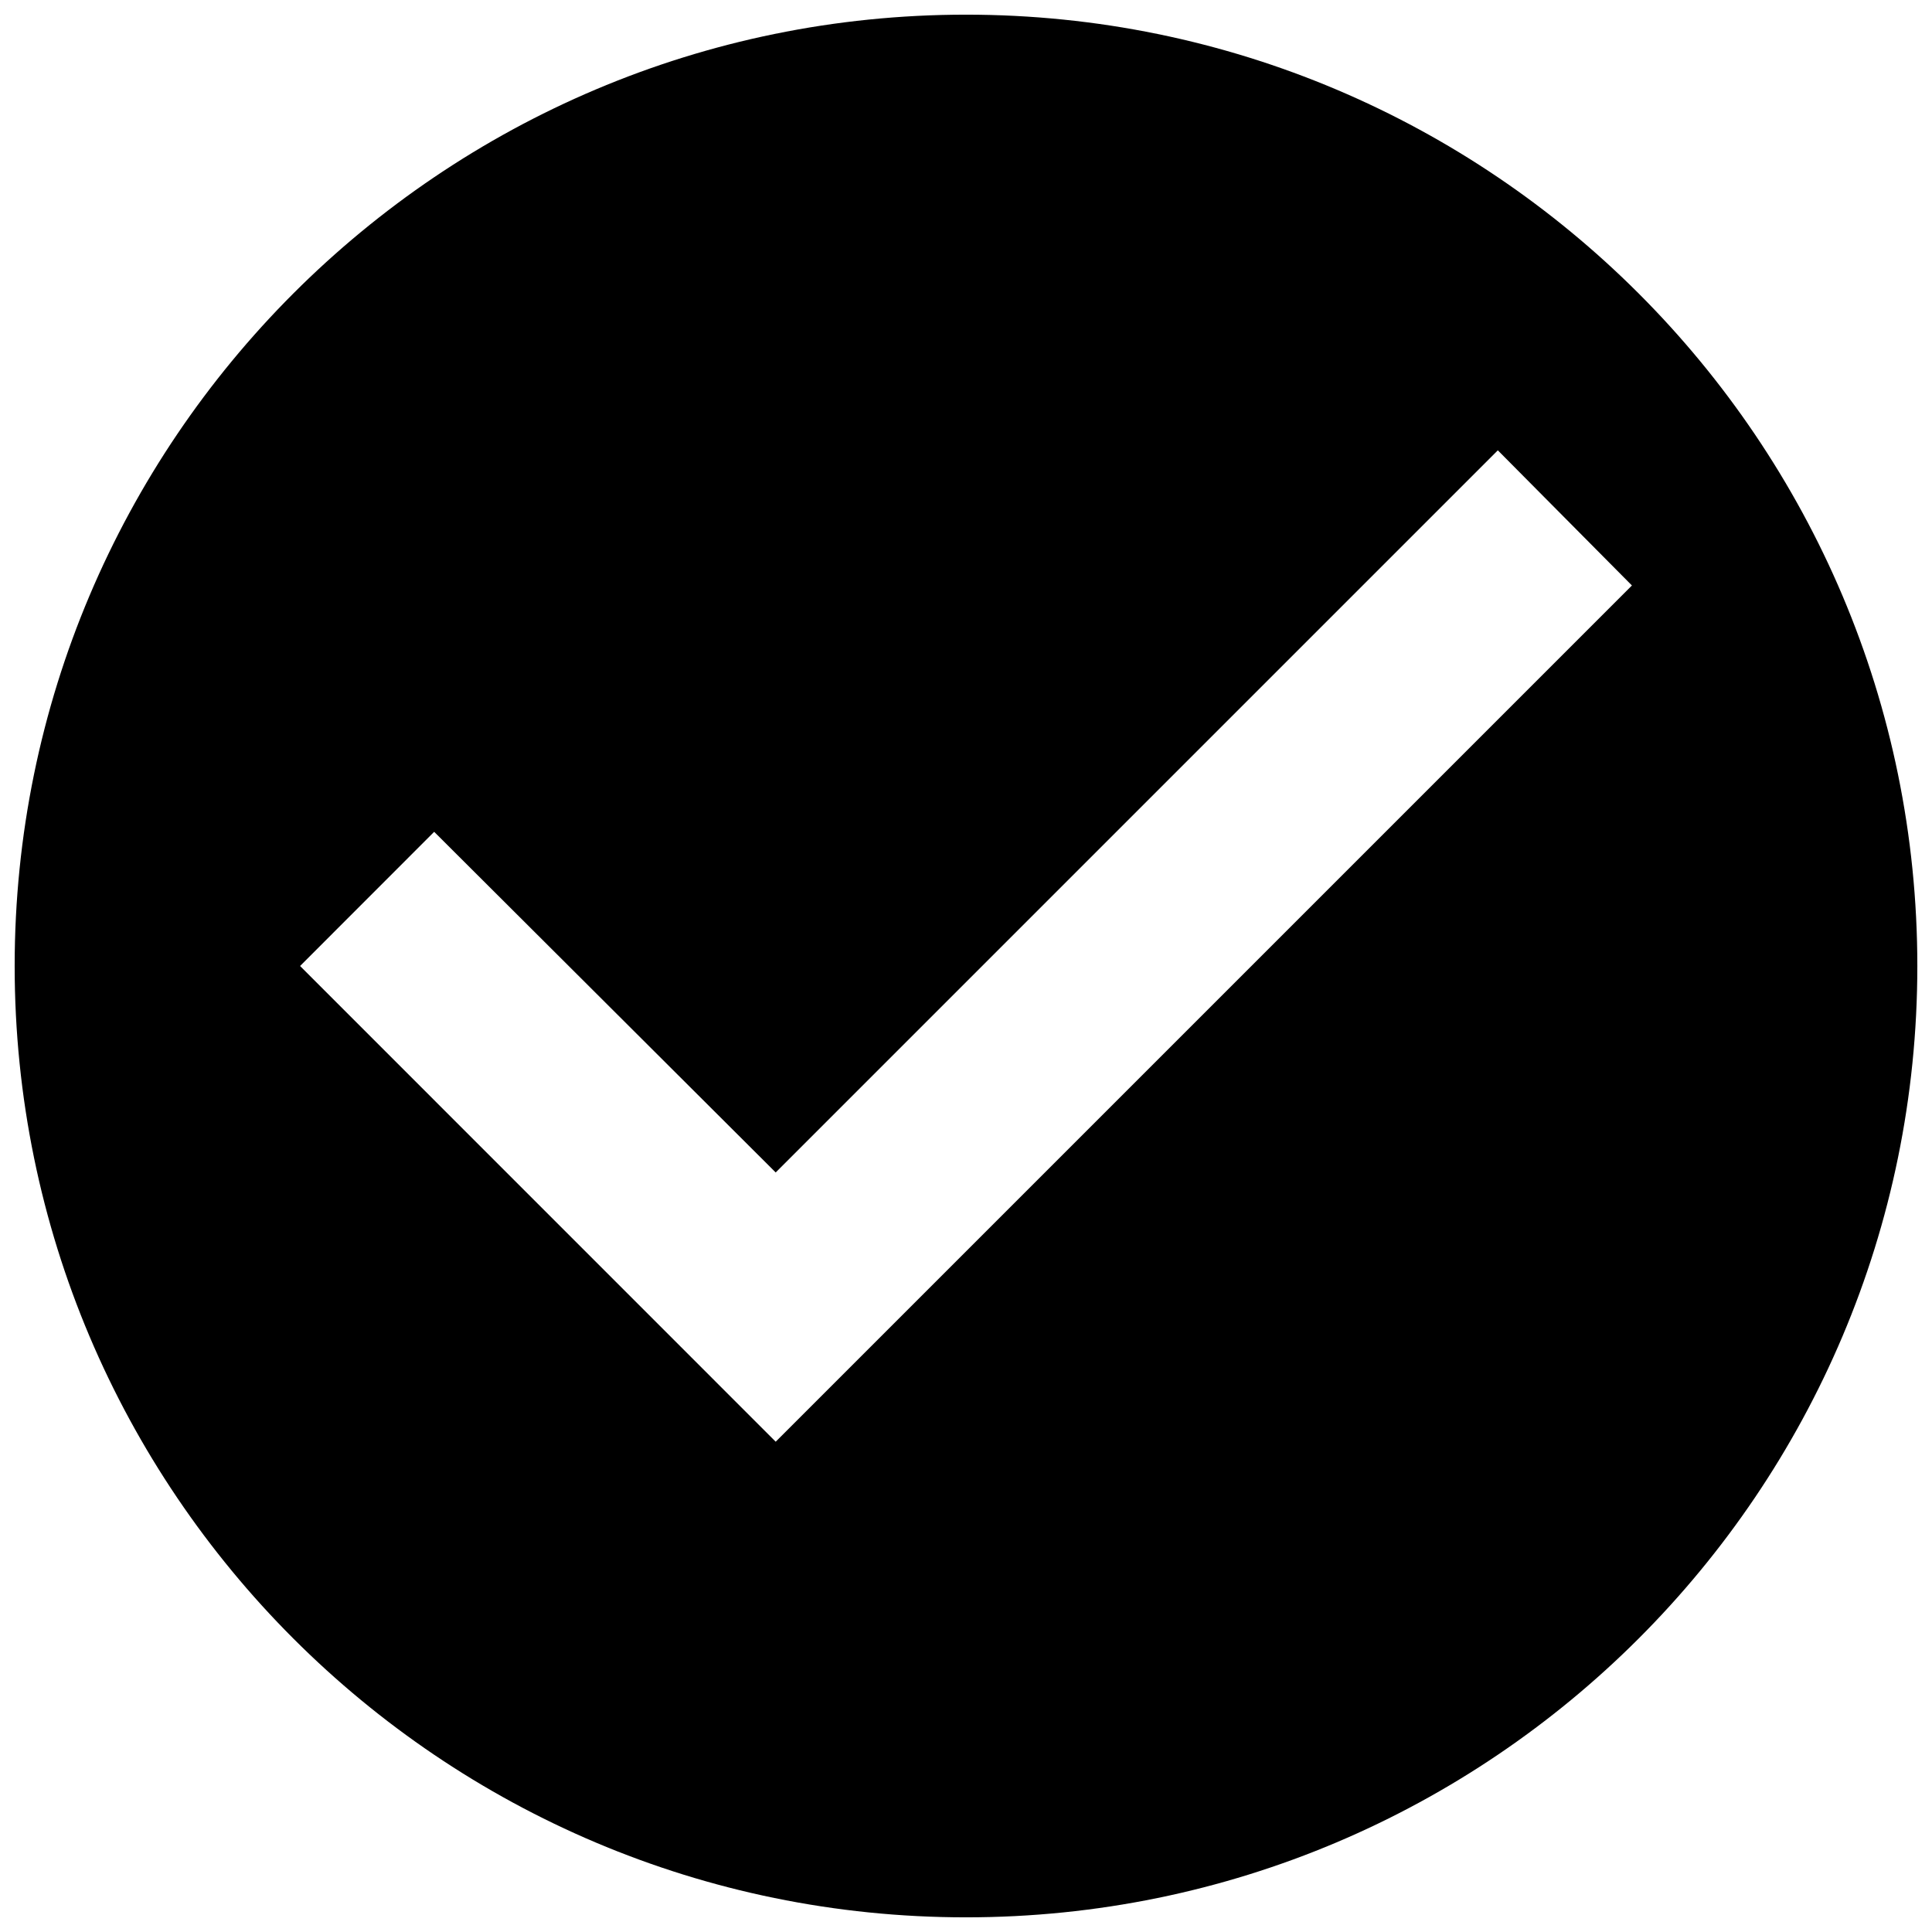 <svg width="22" height="22" viewBox="0 0 22 22" fill="none" xmlns="http://www.w3.org/2000/svg">
<path d="M11 0.167C5.02 0.167 0.167 5.02 0.167 11C0.167 16.98 5.02 21.833 11 21.833C16.98 21.833 21.833 16.98 21.833 11C21.833 5.02 16.98 0.167 11 0.167ZM8.833 16.417L3.417 11L4.944 9.472L8.833 13.351L17.056 5.128L18.583 6.667L8.833 16.417Z" fill="black"/>
</svg>
